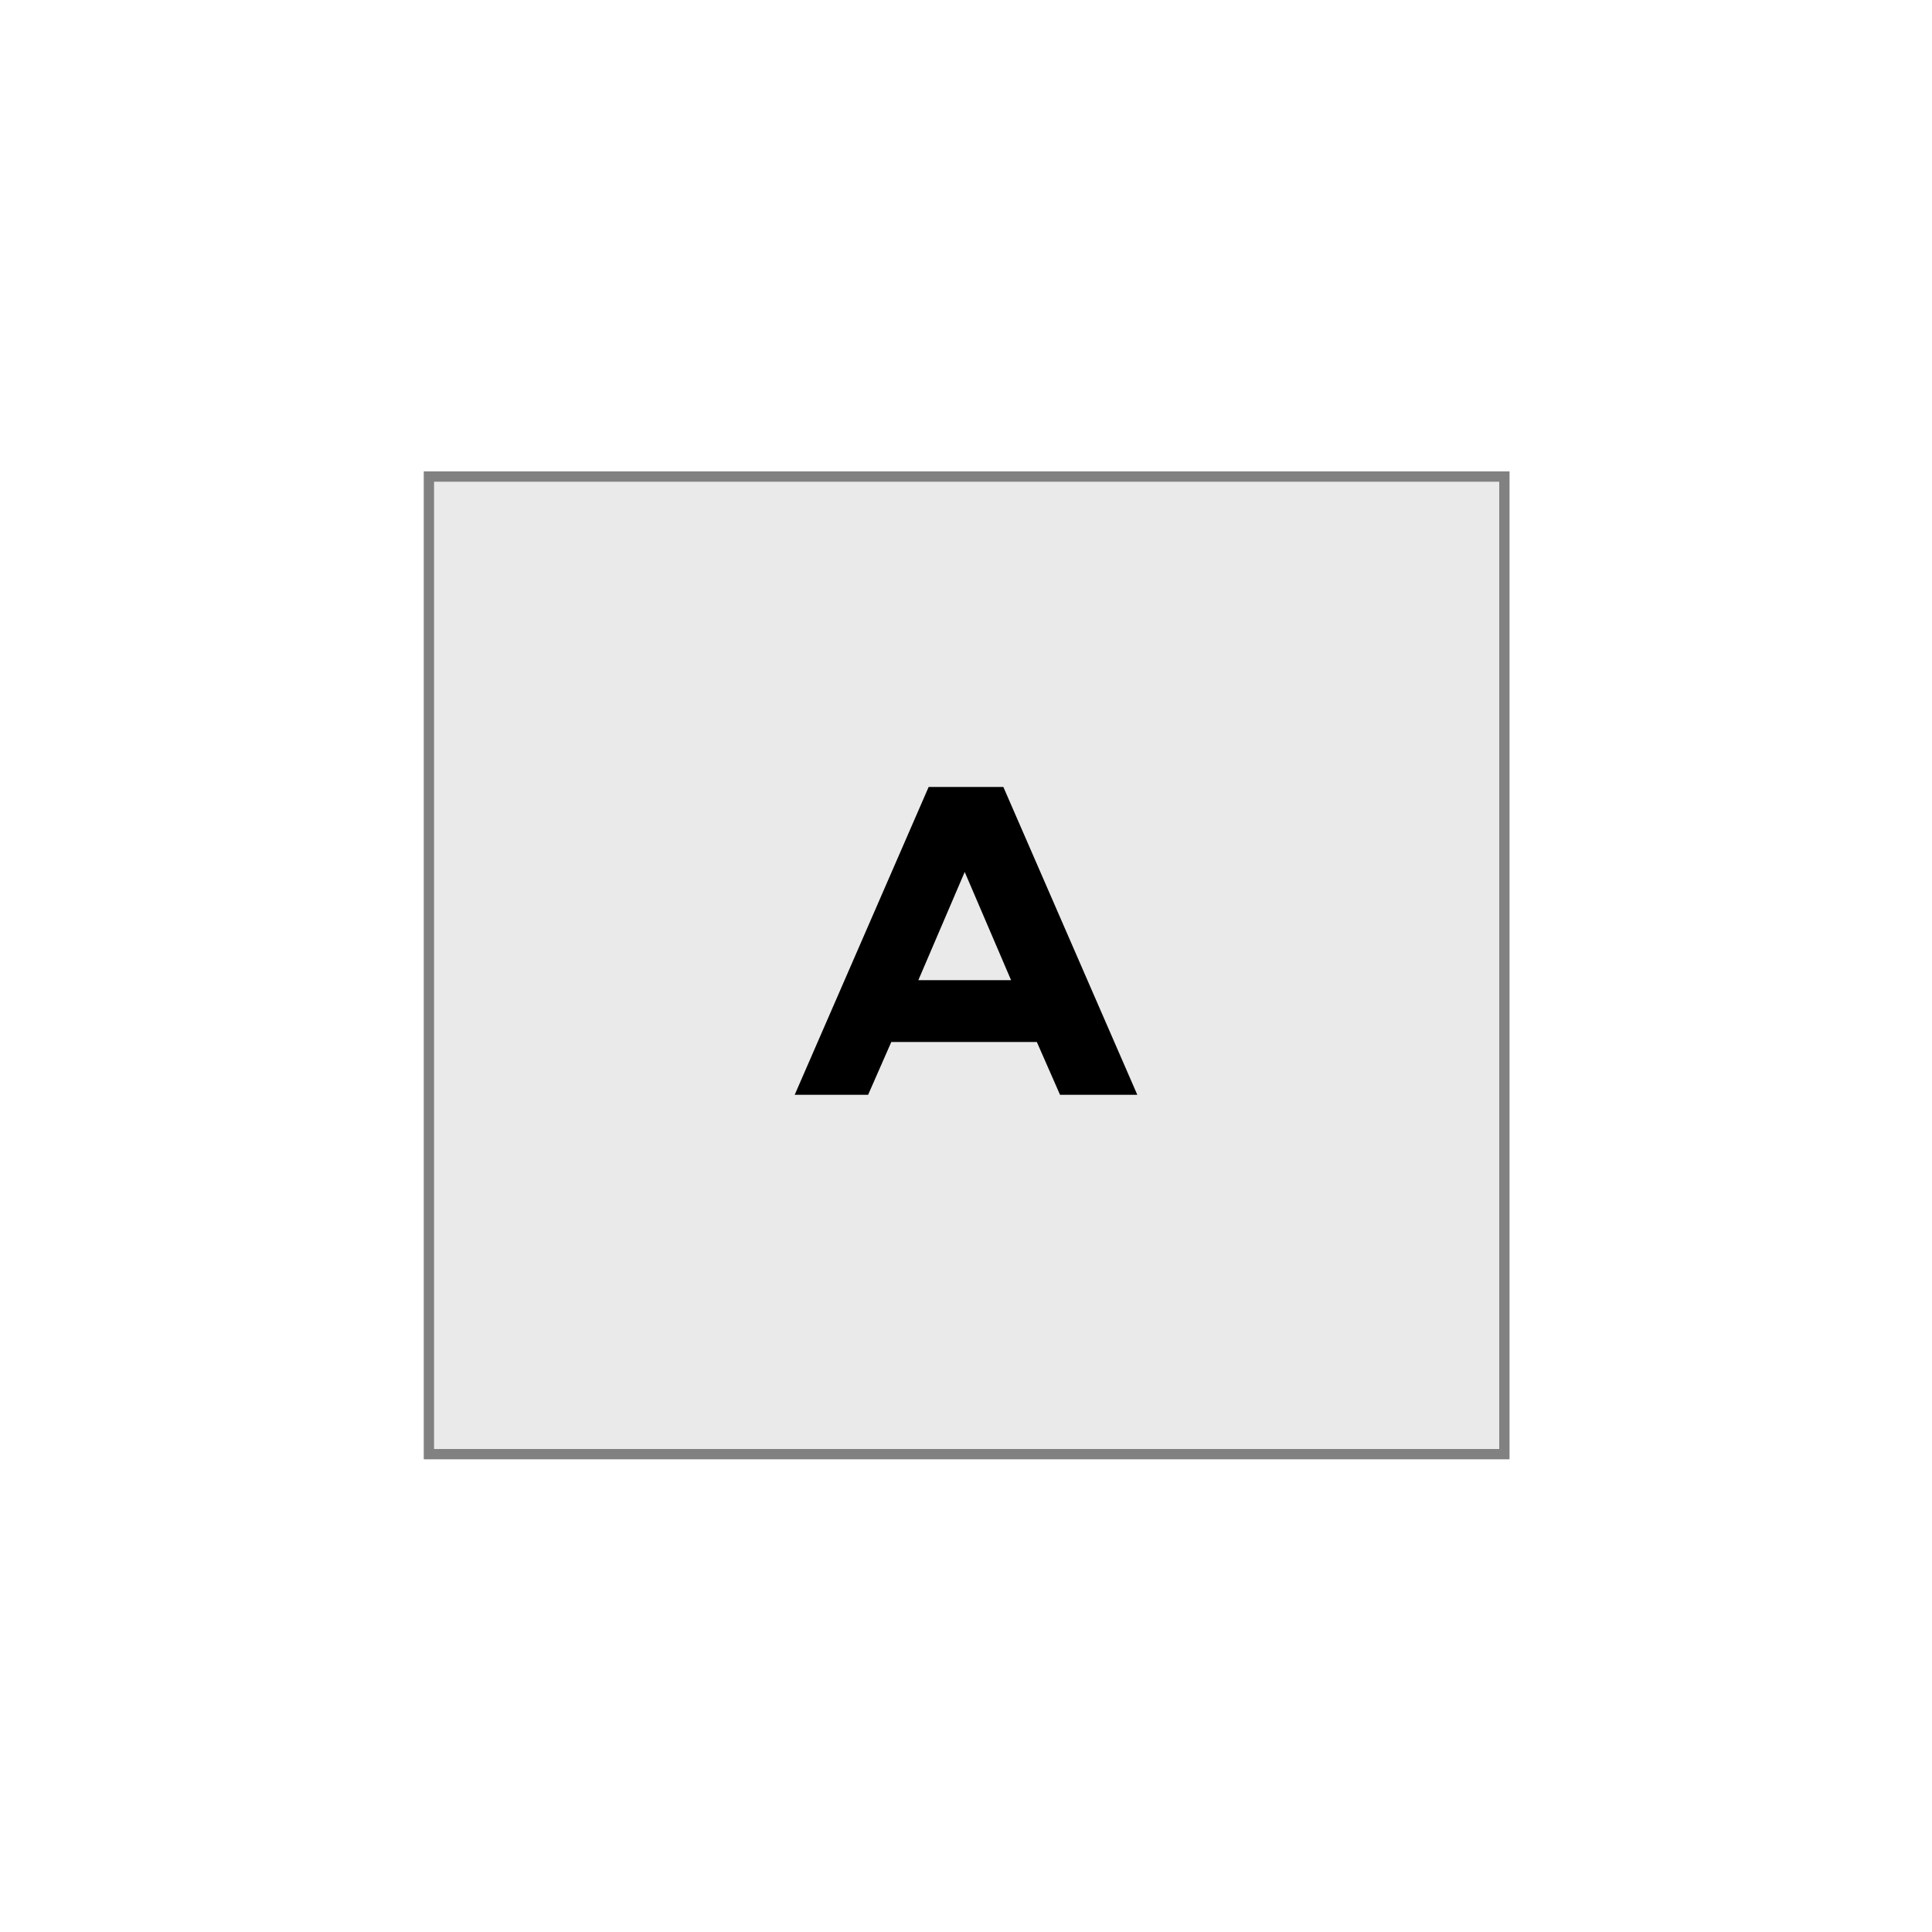 <?xml version="1.0" encoding="UTF-8"?>
<svg id="Capa_1" xmlns="http://www.w3.org/2000/svg" version="1.1" viewBox="0 0 150 150">
  <!-- Generator: Adobe Illustrator 29.6.1, SVG Export Plug-In . SVG Version: 2.1.1 Build 9)  -->
  <defs>
    <style>
      .st0 {
        fill: #eaeaea;
        stroke: #818181;
        stroke-miterlimit: 10;
        stroke-width: .8px;
      }
    </style>
  </defs>
  <rect class="st0" x="33.3" y="37" width="83.5" height="75.9"/>
  <path d="M80.5,80.9h-11.3l-1.8,4.1h-5.7l10.4-23.9h5.8l10.4,23.9h-6l-1.8-4.1ZM78.5,76.1l-3.6-8.4-3.6,8.4h7.3Z"/>
</svg>